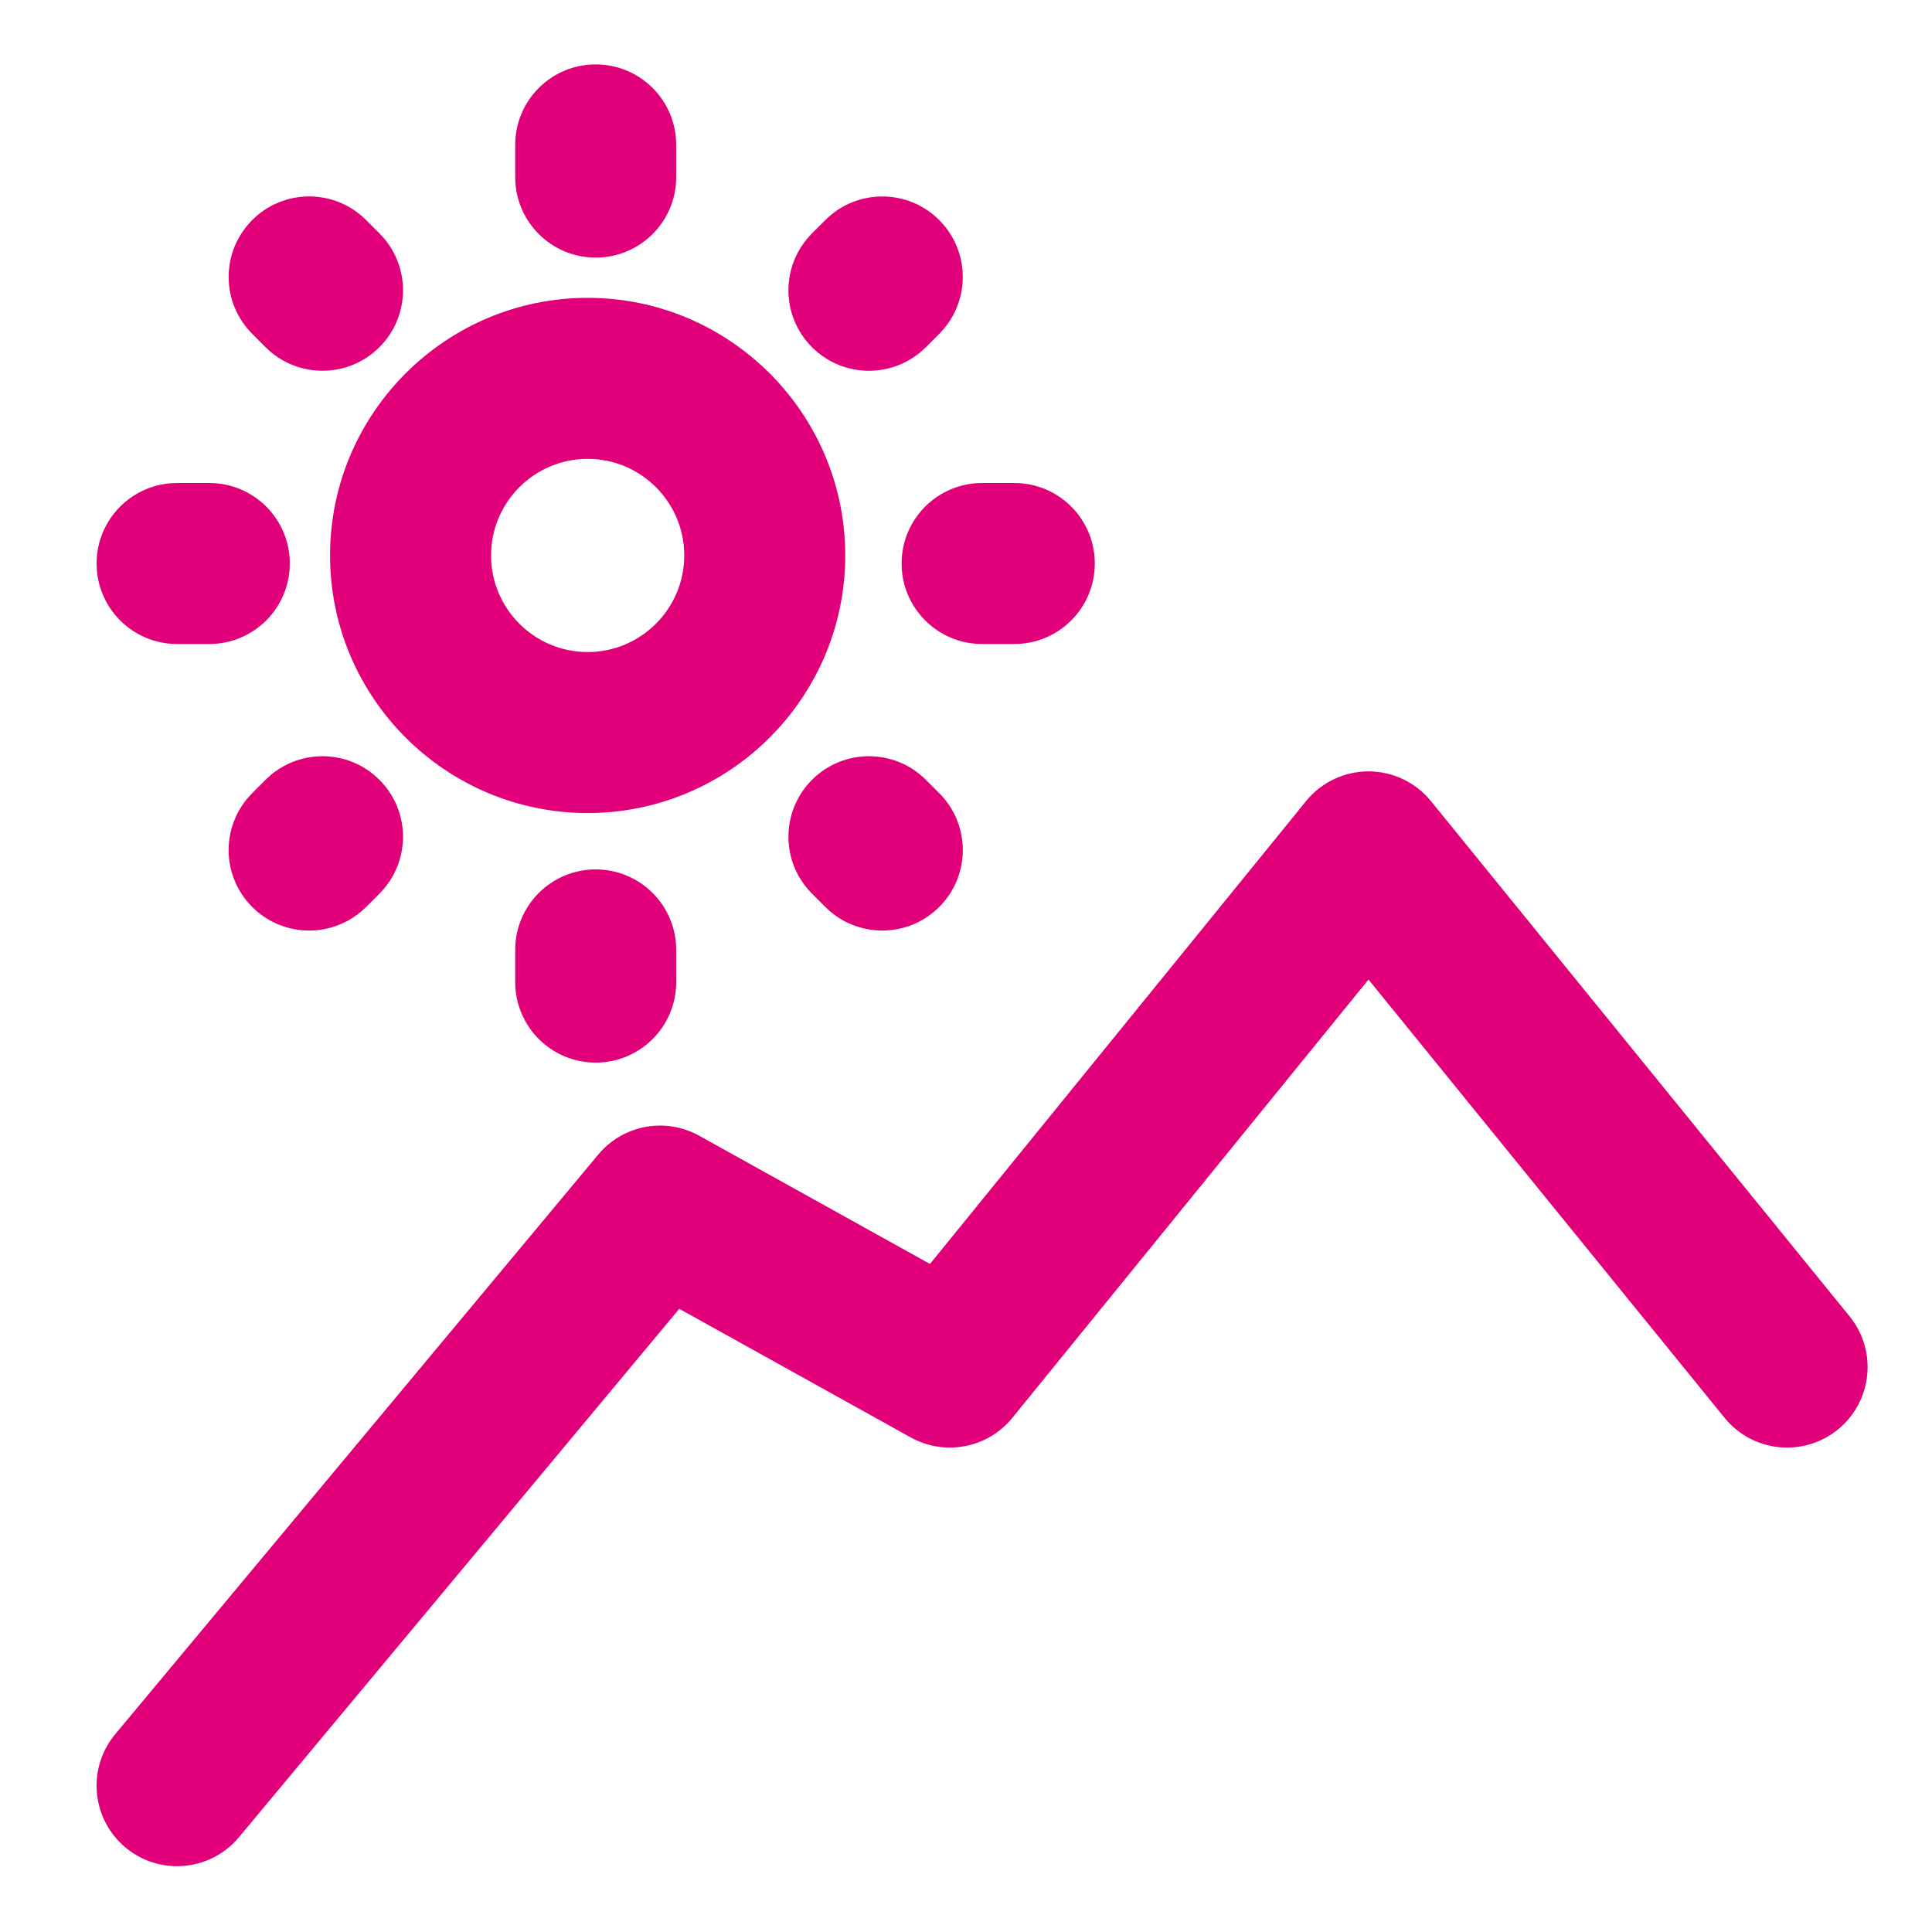 <?xml version="1.0" encoding="utf-8"?>
<!-- Generator: Adobe Illustrator 21.1.0, SVG Export Plug-In . SVG Version: 6.00 Build 0)  -->
<svg version="1.1" xmlns="http://www.w3.org/2000/svg" xmlns:xlink="http://www.w3.org/1999/xlink" x="0px" y="0px"
	 viewBox="0 0 60 60" style="enable-background:new 0 0 60 60;" xml:space="preserve">
<style type="text/css">
	.st0{fill:none;stroke:#272727;stroke-width:5;stroke-linecap:round;stroke-linejoin:round;stroke-miterlimit:10;}
	.st1{fill:none;stroke:#272727;stroke-width:2;stroke-linecap:round;stroke-linejoin:round;stroke-miterlimit:10;}
	.st2{fill:none;stroke:#272727;}
	.st3{fill:none;stroke:#272727;stroke-miterlimit:10;}
	.st4{fill:#272727;}
	.st5{fill:none;stroke:#272727;stroke-width:5;stroke-linecap:round;stroke-linejoin:round;}
	.st6{fill:none;stroke:#272727;stroke-width:5;stroke-linecap:round;stroke-linejoin:round;stroke-dasharray:1.079,6.475;}
	.st7{fill:none;stroke:#272727;stroke-width:5;stroke-linecap:round;stroke-linejoin:round;stroke-dasharray:0.945,9.447;}
	.st8{fill:none;stroke:#272727;stroke-width:2;stroke-linecap:round;stroke-linejoin:round;}
	.st9{fill:none;stroke:#272727;stroke-width:2;stroke-linecap:round;stroke-linejoin:round;stroke-dasharray:0.97,2.908;}
	.st10{fill:none;stroke:#272727;stroke-width:2;stroke-linecap:round;stroke-linejoin:round;stroke-dasharray:0.681,3.404;}
	.st11{fill:none;stroke:#272727;stroke-width:7;stroke-linecap:round;stroke-linejoin:round;stroke-miterlimit:10;}
	.st12{fill:none;stroke:#272727;stroke-width:3;stroke-linecap:round;stroke-linejoin:round;stroke-miterlimit:10;}
	.st13{fill:#272727;stroke:#272727;stroke-width:2;stroke-linecap:round;stroke-linejoin:round;stroke-miterlimit:10;}
	.st14{fill:#272727;stroke:#272727;stroke-width:5;stroke-linecap:round;stroke-linejoin:round;stroke-miterlimit:10;}
	.st15{fill:#272727;stroke:#272727;stroke-width:0.75;stroke-linecap:round;stroke-linejoin:round;stroke-miterlimit:10;}
	.st16{fill:#E2007A;}
	.st17{fill:#BFBFBF;}
	.st18{fill:#272E74;}
	.st19{fill:#344290;}
	.st20{fill:#FFFFFF;}
	.st21{fill:#EEC109;}
	.st22{fill:#858585;}
	.st23{fill:#8BB63A;}
</style>
<g id="working_1_">
	<path class="st16" d="M57.44,40.88c0.871,1.071,0.708,2.646-0.364,3.517c-1.072,0.869-2.646,0.707-3.517-0.364L42.5,30.421
		L31.44,44.032c-0.765,0.94-2.094,1.197-3.155,0.609l-7.19-3.995L7.42,57.057c-0.494,0.593-1.206,0.899-1.922,0.899
		c-0.564,0-1.131-0.189-1.599-0.579c-1.061-0.884-1.204-2.461-0.32-3.521l15-18c0.768-0.923,2.083-1.168,3.135-0.585l7.167,3.982
		L40.56,24.88c0.475-0.585,1.188-0.924,1.94-0.924s1.465,0.339,1.94,0.924L57.44,40.88z M10.25,17.25c0-4.411,3.589-8,8-8
		s8,3.589,8,8s-3.589,8-8,8S10.25,21.661,10.25,17.25z M15.25,17.25c0,1.654,1.346,3,3,3s3-1.346,3-3s-1.346-3-3-3
		S15.25,15.596,15.25,17.25z M18.5,8C19.881,8,21,6.881,21,5.5v-1C21,3.119,19.881,2,18.5,2S16,3.119,16,4.5v1
		C16,6.881,17.119,8,18.5,8z M16,29.5v1c0,1.381,1.119,2.5,2.5,2.5s2.5-1.119,2.5-2.5v-1c0-1.381-1.119-2.5-2.5-2.5
		S16,28.119,16,29.5z M8.247,10.782c0.488,0.488,1.128,0.732,1.768,0.732s1.28-0.244,1.768-0.732c0.977-0.977,0.977-2.559,0-3.535
		l-0.414-0.414c-0.976-0.977-2.56-0.977-3.535,0c-0.977,0.977-0.977,2.559,0,3.535L8.247,10.782z M25.218,24.218
		c-0.977,0.977-0.977,2.559,0,3.535l0.414,0.414c0.488,0.488,1.128,0.732,1.768,0.732s1.28-0.244,1.768-0.732
		c0.977-0.977,0.977-2.559,0-3.535l-0.414-0.414C27.777,23.241,26.193,23.241,25.218,24.218z M26.985,11.515
		c0.64,0,1.28-0.244,1.768-0.732l0.414-0.414c0.977-0.977,0.977-2.559,0-3.535c-0.976-0.977-2.56-0.977-3.535,0l-0.414,0.414
		c-0.977,0.977-0.977,2.559,0,3.535C25.706,11.271,26.346,11.515,26.985,11.515z M8.247,24.218l-0.414,0.414
		c-0.977,0.977-0.977,2.559,0,3.535c0.488,0.488,1.128,0.732,1.768,0.732s1.28-0.244,1.768-0.732l0.414-0.414
		c0.977-0.977,0.977-2.559,0-3.535C10.807,23.241,9.223,23.241,8.247,24.218z M5.5,20h1C7.881,20,9,18.881,9,17.5S7.881,15,6.5,15
		h-1C4.119,15,3,16.119,3,17.5S4.119,20,5.5,20z M28,17.5c0,1.381,1.119,2.5,2.5,2.5h1c1.381,0,2.5-1.119,2.5-2.5S32.881,15,31.5,15
		h-1C29.119,15,28,16.119,28,17.5z"/>
</g>
<g id="outline">
</g>
</svg>
